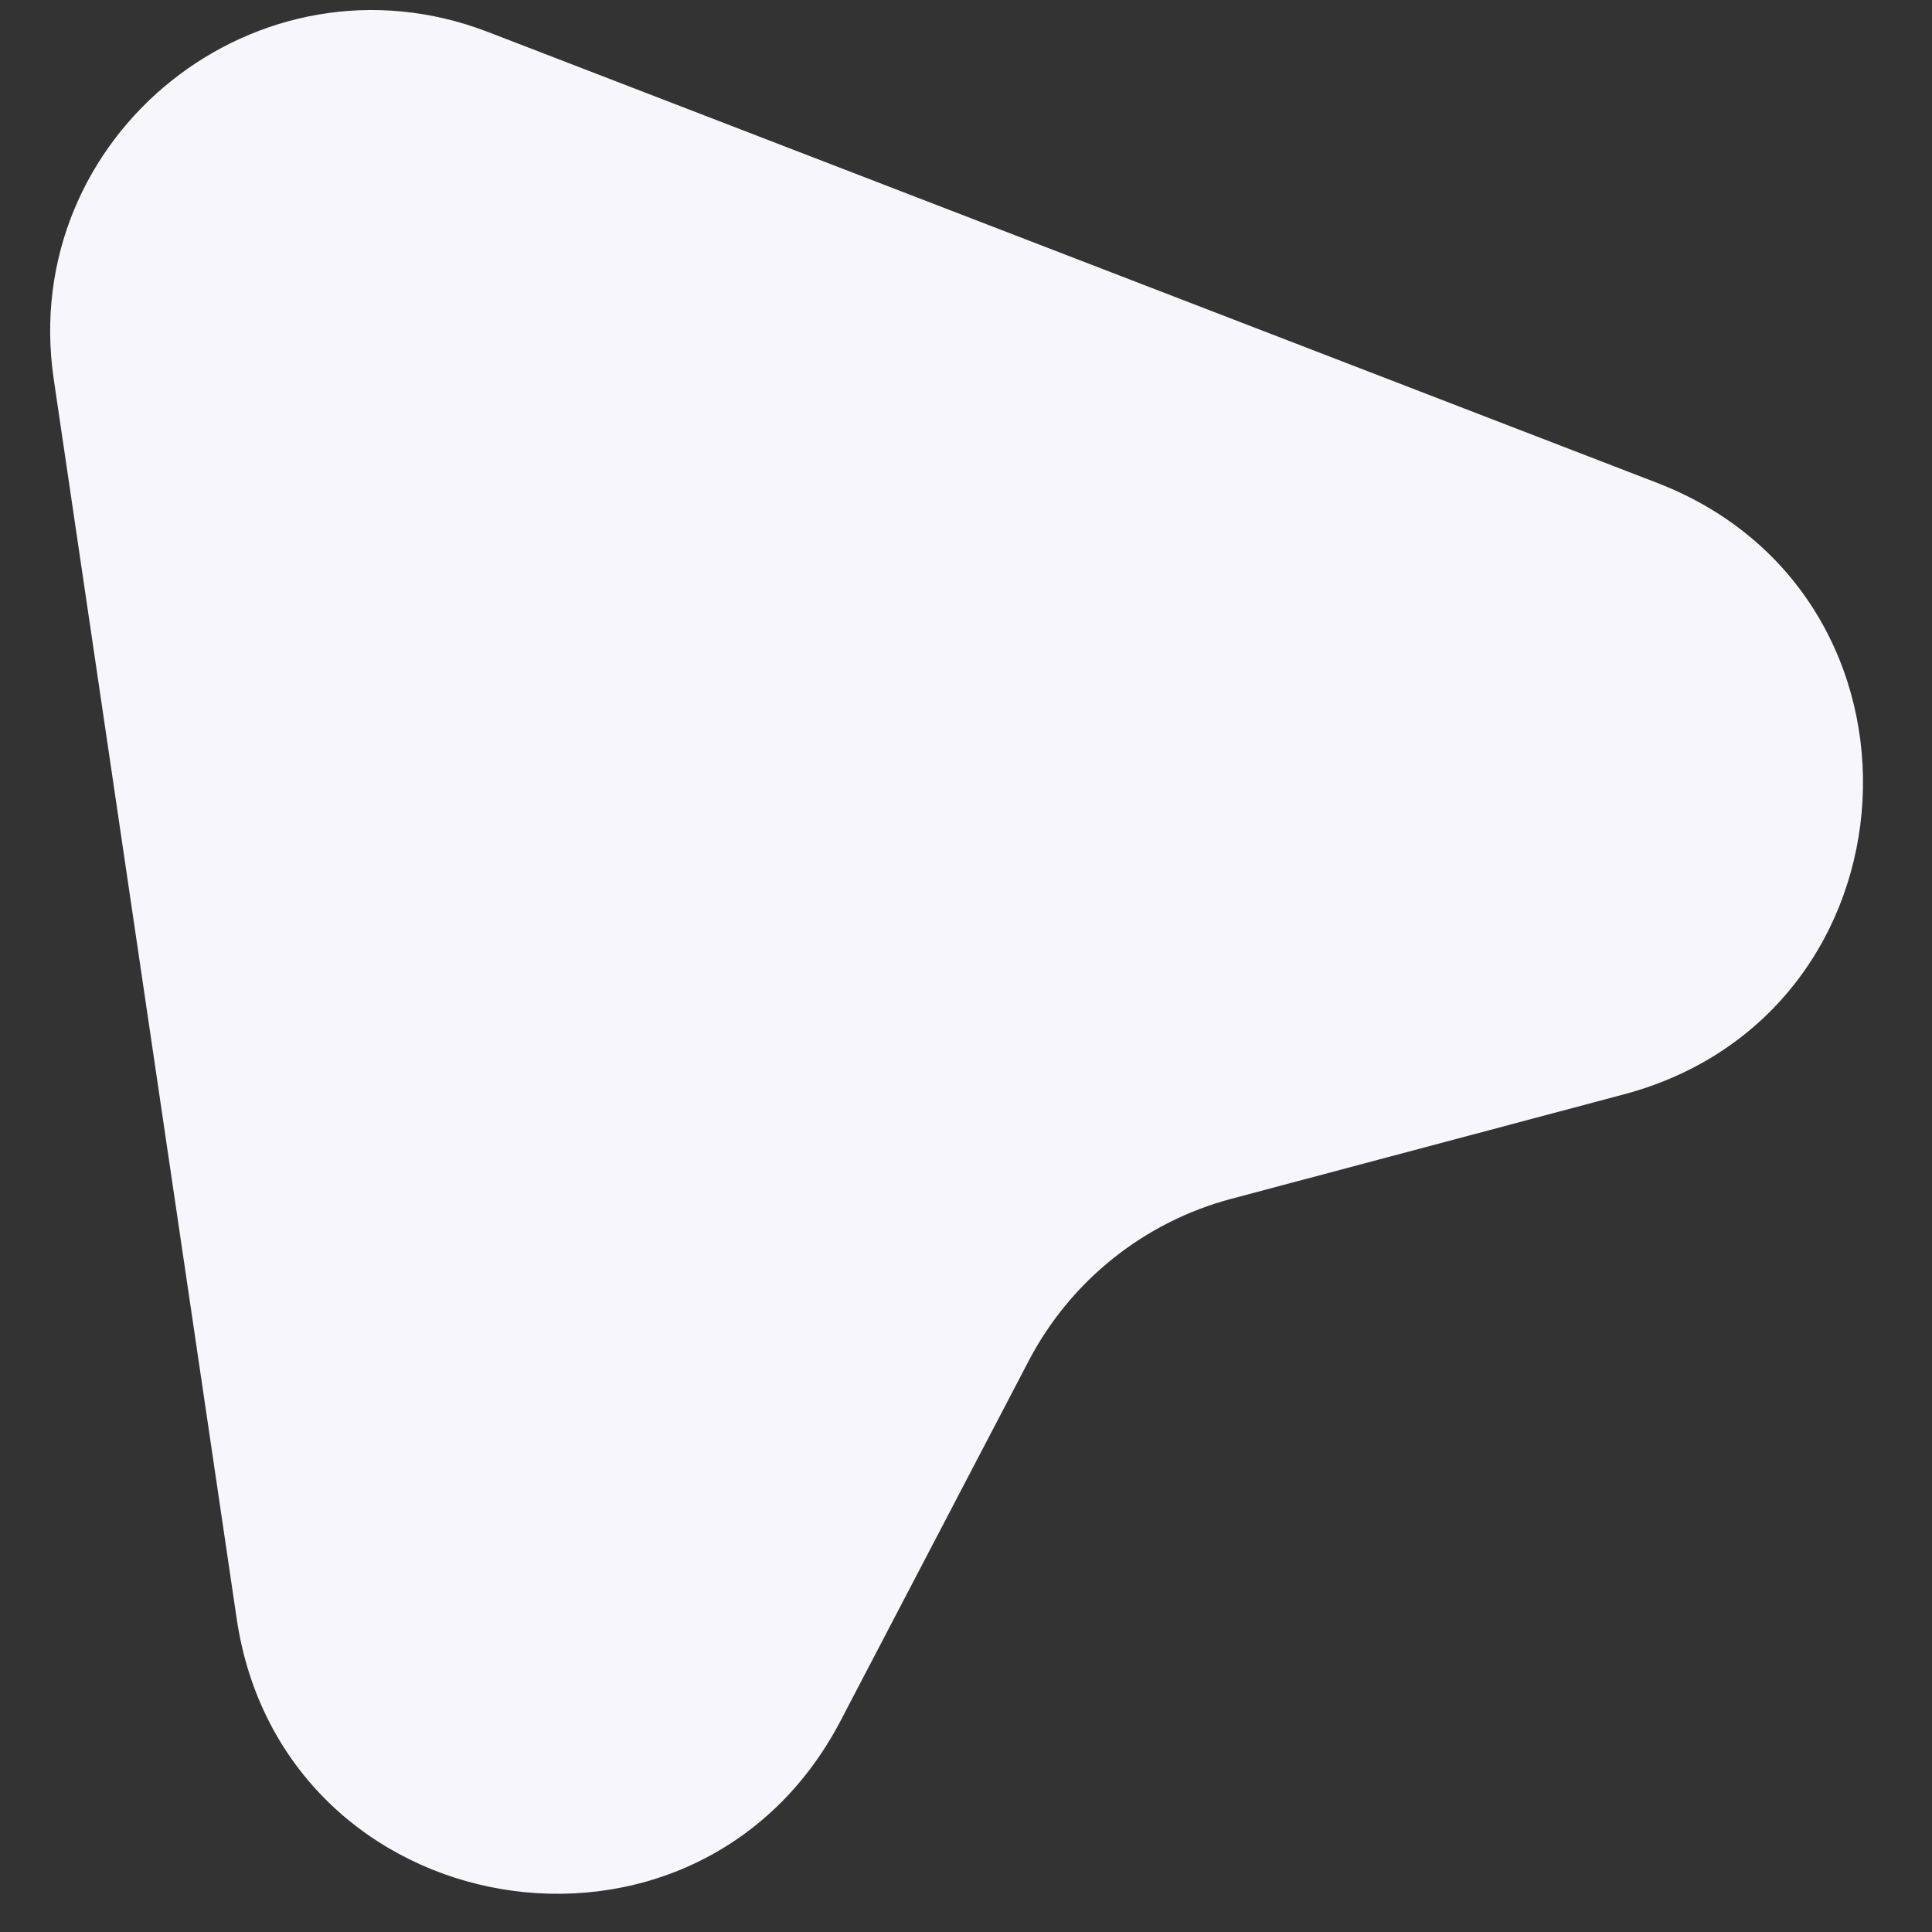 <?xml version="1.0" encoding="UTF-8"?> <svg xmlns="http://www.w3.org/2000/svg" width="24" height="24" viewBox="0 0 24 24" fill="none"><rect x="0" y="0" width="24" height="24" fill="#333333" stroke="none"/><path d="M0.668 4.714C0.22 1.684 3.206 -0.704 6.064 0.398L20.582 5.997C24.198 7.391 23.916 12.598 20.171 13.595L15.296 14.892C14.212 15.18 13.299 15.911 12.779 16.905L10.442 21.376C8.647 24.81 3.506 23.941 2.94 20.107L0.668 4.714Z" fill="#F7F6FB"></path></svg> 